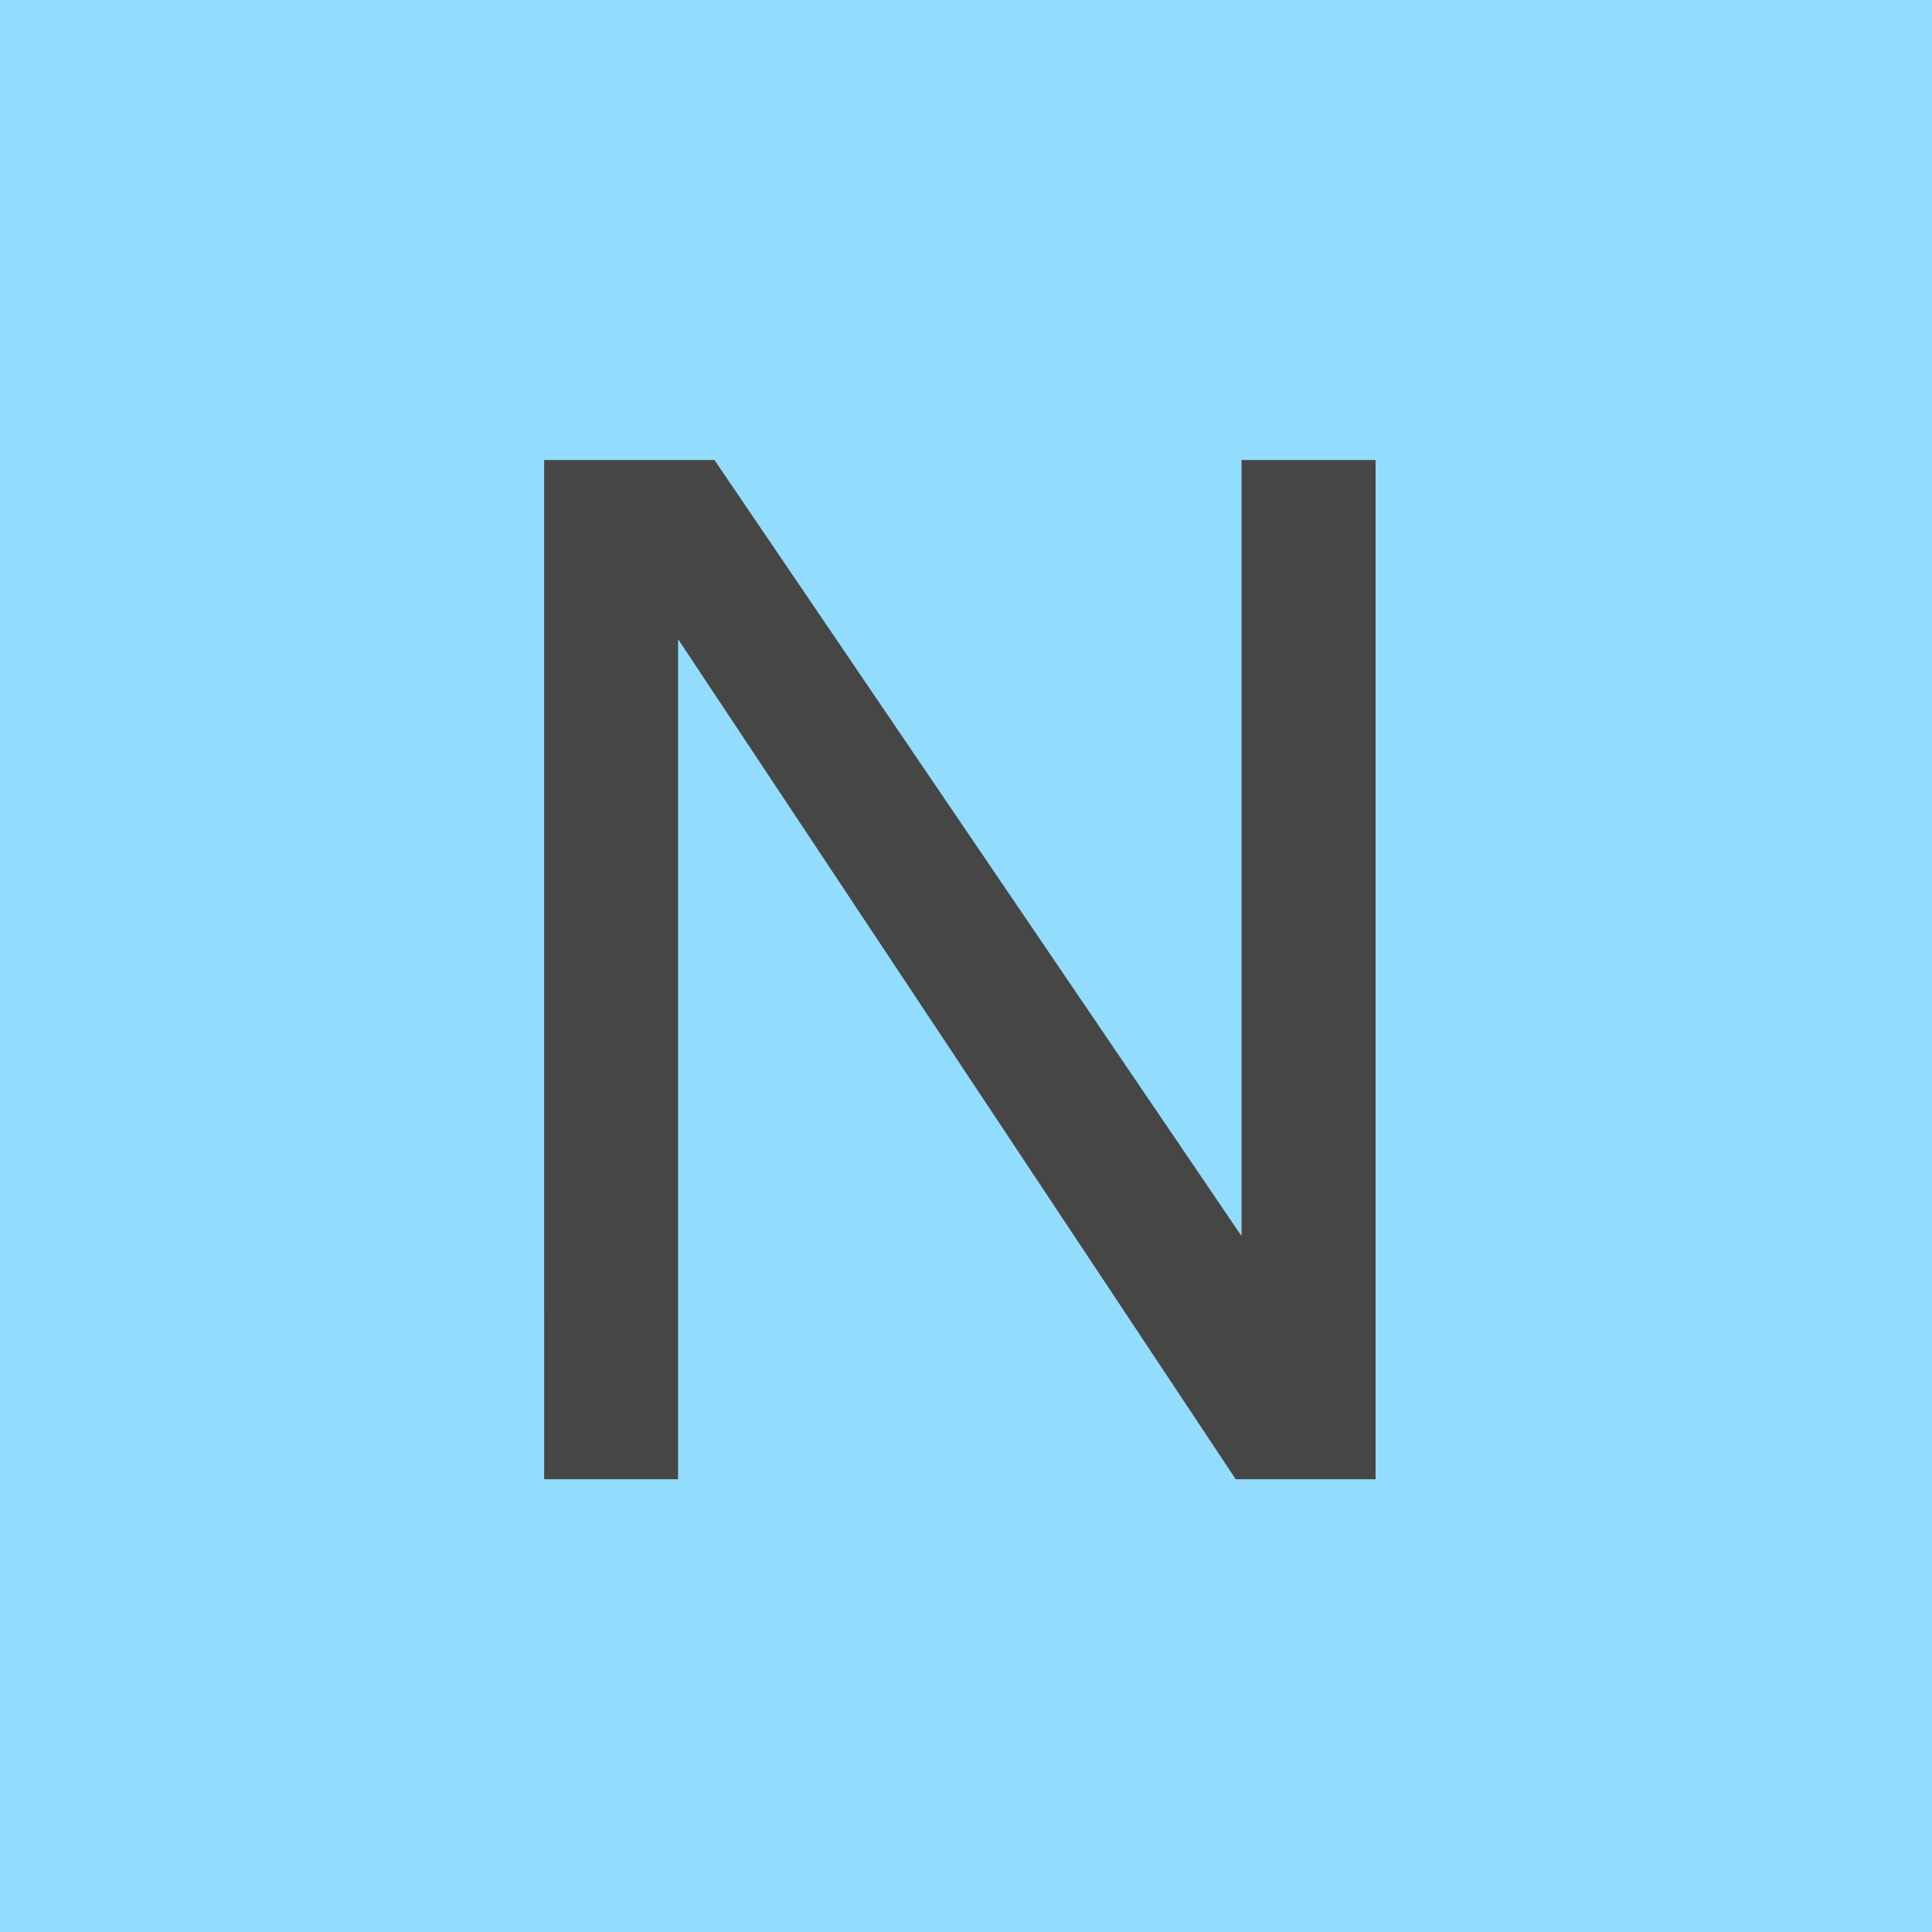 <?xml version="1.0" encoding="UTF-8"?> <svg xmlns="http://www.w3.org/2000/svg" width="109" height="109" viewBox="0 0 109 109"><g id="Grupo_99" data-name="Grupo 99" transform="translate(1016 209)"><rect id="Rectángulo_66" data-name="Rectángulo 66" width="109" height="109" transform="translate(-1016 -209)" fill="#92ddfd"></rect><path id="Trazado_332" data-name="Trazado 332" d="M685.893,162.684h9.61l29.735,43.781V162.684H732.8v57.5H724.91l-31.46-47.395v47.395h-7.556Z" transform="translate(-1671.193 -345.729)" fill="#464645"></path></g></svg> 